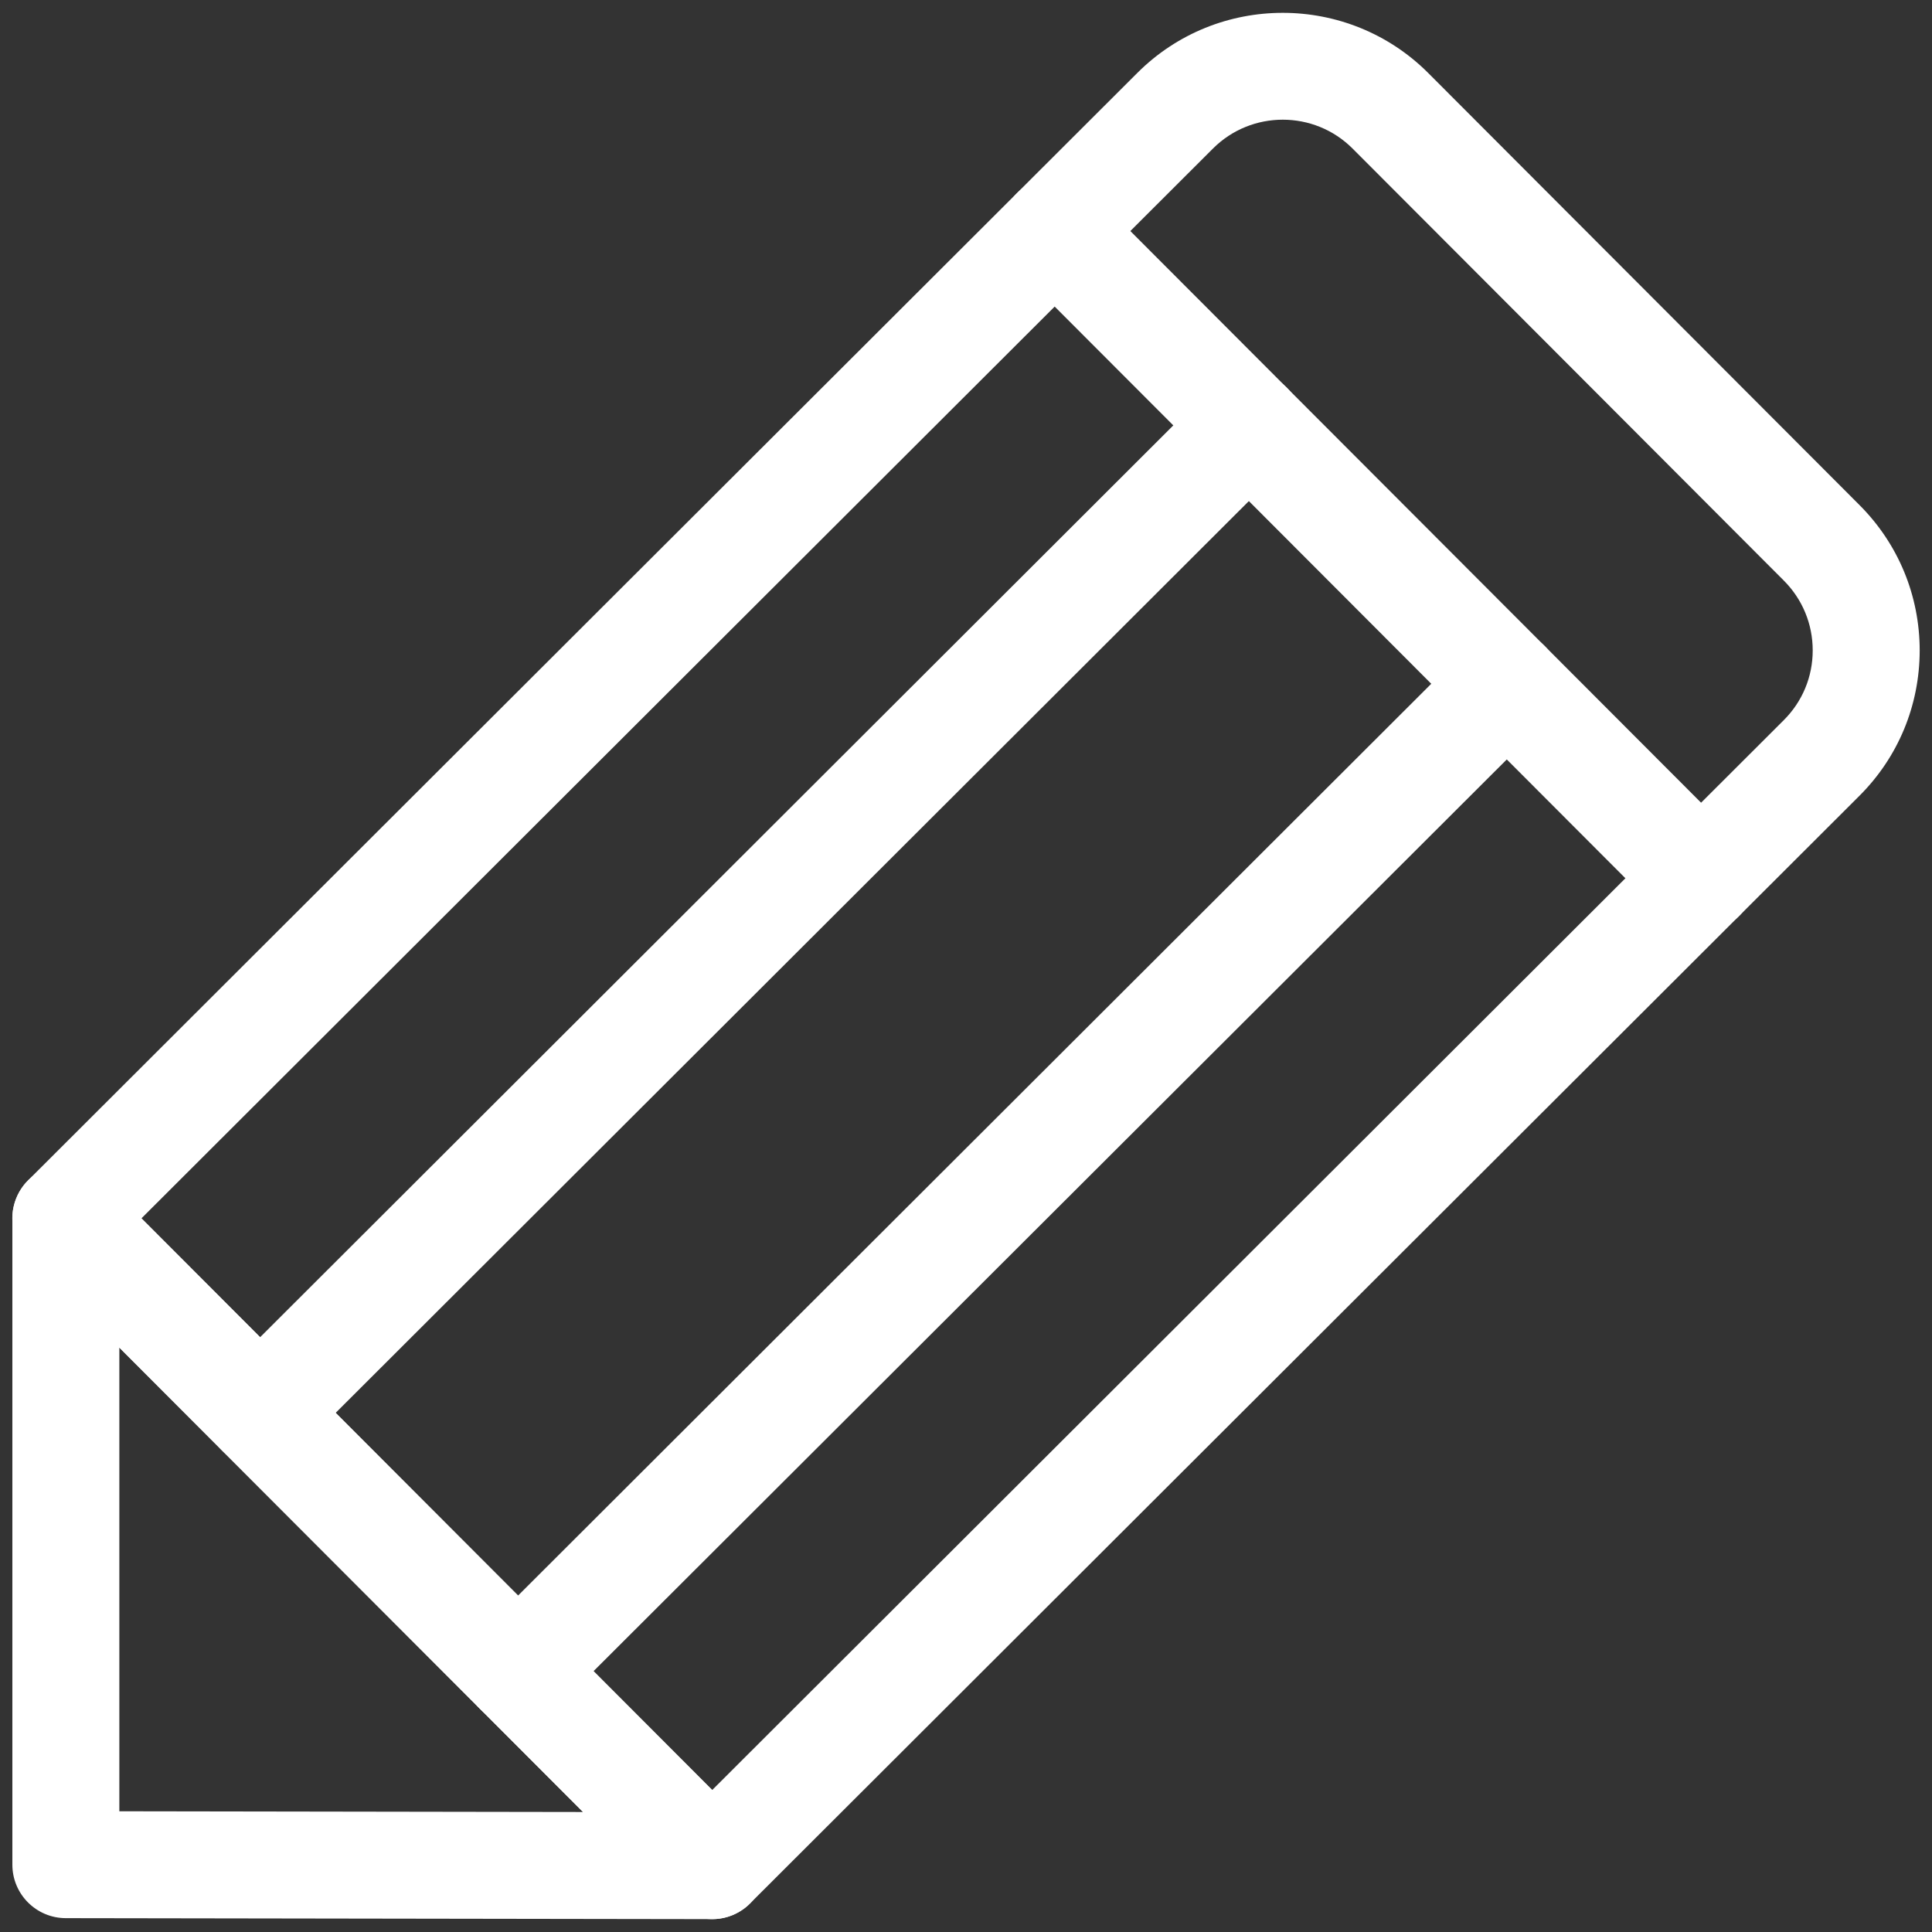 <?xml version="1.0" encoding="utf-8"?>
<!-- Generator: Adobe Illustrator 16.0.0, SVG Export Plug-In . SVG Version: 6.00 Build 0)  -->
<!DOCTYPE svg PUBLIC "-//W3C//DTD SVG 1.1//EN" "http://www.w3.org/Graphics/SVG/1.1/DTD/svg11.dtd">
<svg version="1.1" id="レイヤー_1" xmlns="http://www.w3.org/2000/svg" xmlns:xlink="http://www.w3.org/1999/xlink" x="0px"
	 y="0px" width="35px" height="35px" viewBox="0 0 35 35" enable-background="new 0 0 35 35" xml:space="preserve">
<rect x="0" y="0" width="35" height="35" fill="#333333" stroke="none"/>
<g>
	<g>
		<path fill="#FFFFFF" d="M12.902,34.767c-0.002,0-0.002,0-0.002,0c-0.256,0-0.502-0.103-0.684-0.284L0.506,22.755
			c-0.182-0.183-0.283-0.429-0.283-0.686c0.002-0.257,0.104-0.503,0.285-0.685L20.605,1.32c1.453-1.451,3.818-1.45,5.27,0.004
			l7.812,7.826c0.703,0.704,1.09,1.641,1.09,2.636c-0.002,0.995-0.389,1.93-1.094,2.633L13.586,34.484
			C13.404,34.666,13.158,34.767,12.902,34.767z M2.562,22.072l10.34,10.356l19.412-19.381c0.338-0.337,0.525-0.786,0.525-1.264
			s-0.186-0.927-0.523-1.265l-7.812-7.826c-0.697-0.698-1.832-0.698-2.529-0.002L2.562,22.072z"/>
	</g>
	<g>
		<path fill="#FFFFFF" d="M12.902,34.767c-0.002,0-0.002,0-0.002,0L1.191,34.749c-0.535-0.001-0.967-0.435-0.967-0.969V22.071
			c0-0.393,0.234-0.745,0.598-0.896c0.361-0.15,0.779-0.066,1.057,0.211l11.709,11.728c0.277,0.278,0.359,0.694,0.209,1.057
			C13.646,34.532,13.293,34.767,12.902,34.767z M2.162,32.813l8.4,0.013l-8.4-8.413V32.813z"/>
	</g>
	<g>
		<path fill="#FFFFFF" d="M30.816,16.88c-0.248,0-0.496-0.095-0.686-0.284L18.422,4.868c-0.377-0.378-0.377-0.992,0.002-1.37
			s0.992-0.377,1.369,0.002l11.709,11.728c0.379,0.379,0.379,0.992,0,1.37C31.312,16.787,31.064,16.88,30.816,16.88z"/>
	</g>
	<g>
		<g>
			<path fill="#FFFFFF" d="M4.711,26.563c-0.248,0-0.496-0.095-0.686-0.284c-0.379-0.379-0.377-0.992,0.002-1.37L21.941,7.022
				c0.379-0.378,0.992-0.377,1.371,0.001c0.377,0.379,0.377,0.992-0.002,1.37L5.395,26.28C5.207,26.469,4.959,26.563,4.711,26.563z"
				/>
		</g>
		<g>
			<path fill="#FFFFFF" d="M9.383,31.244c-0.248,0-0.496-0.095-0.686-0.285c-0.377-0.378-0.377-0.991,0.002-1.369l17.916-17.888
				c0.377-0.378,0.99-0.377,1.369,0.002s0.377,0.992-0.002,1.37L10.066,30.96C9.879,31.149,9.631,31.244,9.383,31.244z"/>
		</g>
	</g>
</g>
</svg>
